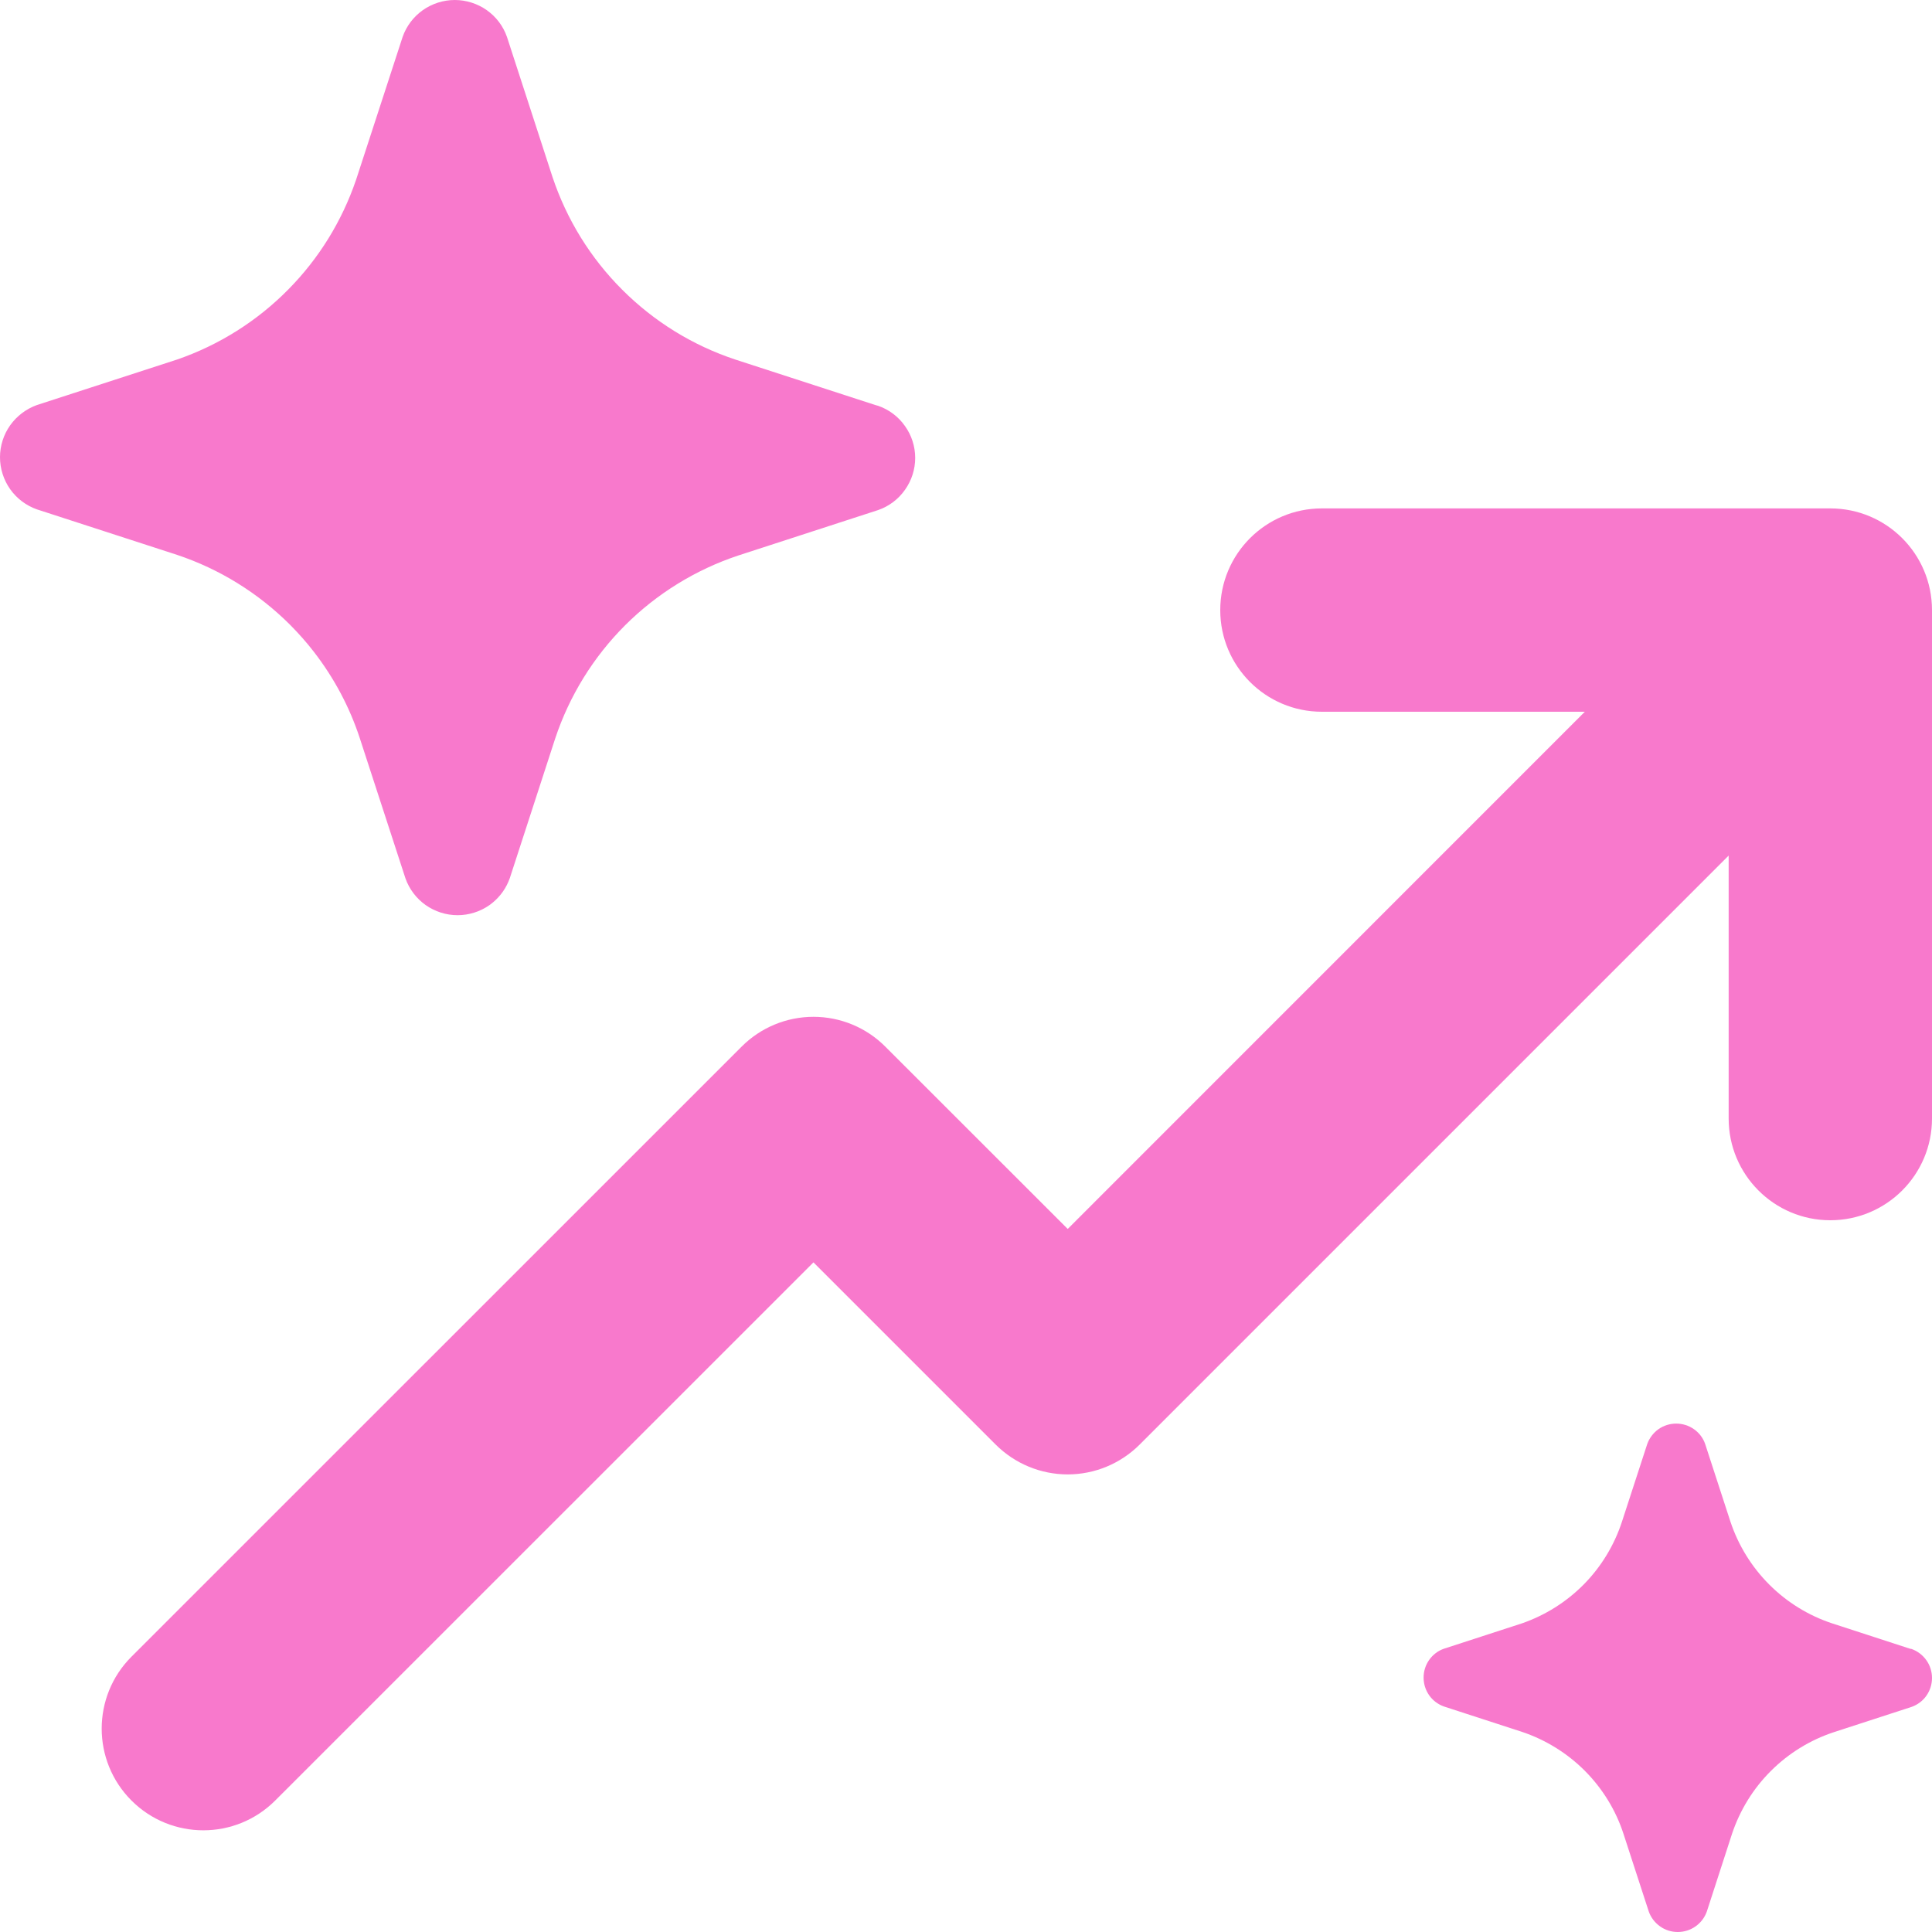 <svg width="20" height="20" viewBox="0 0 20 20" fill="none" xmlns="http://www.w3.org/2000/svg">
<path d="M3.004 6.469C3.092 6.558 3.175 6.651 3.251 6.75C3.458 7.018 3.619 7.319 3.725 7.643L4.197 9.092C4.236 9.203 4.309 9.3 4.406 9.369C4.503 9.437 4.618 9.474 4.737 9.474C4.855 9.474 4.971 9.437 5.068 9.369C5.154 9.307 5.222 9.224 5.263 9.127C5.268 9.116 5.273 9.104 5.277 9.092L5.748 7.643C5.895 7.202 6.142 6.802 6.471 6.473C6.8 6.145 7.2 5.898 7.641 5.751L9.091 5.28C9.203 5.241 9.3 5.168 9.368 5.071C9.437 4.974 9.474 4.859 9.474 4.74C9.474 4.622 9.437 4.506 9.368 4.41C9.3 4.313 9.203 4.24 9.091 4.201L9.062 4.193L7.612 3.722C7.171 3.576 6.771 3.329 6.442 3C6.113 2.672 5.866 2.272 5.719 1.831L5.248 0.382C5.209 0.27 5.136 0.174 5.039 0.105C4.942 0.037 4.826 0 4.708 0C4.589 0 4.474 0.037 4.377 0.105C4.28 0.174 4.207 0.27 4.168 0.382L3.696 1.831L3.684 1.867C3.539 2.29 3.301 2.676 2.986 2.995C2.663 3.323 2.268 3.572 1.833 3.722L0.382 4.193C0.271 4.233 0.174 4.306 0.105 4.403C0.037 4.499 0 4.615 0 4.733C0 4.852 0.037 4.967 0.105 5.064C0.174 5.161 0.271 5.234 0.382 5.273L1.833 5.744C2.274 5.891 2.675 6.14 3.004 6.469ZM18.947 5.263C19.529 5.263 20 5.734 20 6.316V11.579C20 12.16 19.529 12.632 18.947 12.632C18.366 12.632 17.895 12.16 17.895 11.579V8.857L11.797 14.955C11.599 15.152 11.332 15.263 11.053 15.263C10.773 15.263 10.506 15.152 10.308 14.955L8.421 13.068L2.849 18.639C2.438 19.05 1.772 19.05 1.361 18.639C0.95 18.228 0.95 17.561 1.361 17.15L7.677 10.835C7.874 10.637 8.142 10.526 8.421 10.526C8.7 10.526 8.968 10.637 9.165 10.835L11.053 12.722L16.406 7.368L13.684 7.368C13.103 7.368 12.632 6.897 12.632 6.316C12.632 5.734 13.103 5.263 13.684 5.263L18.947 5.263ZM18.966 16.805L19.771 17.067L19.788 17.07C19.85 17.092 19.904 17.133 19.942 17.187C19.98 17.24 20 17.305 20 17.37C20 17.436 19.98 17.5 19.942 17.554C19.904 17.608 19.85 17.648 19.788 17.67L18.982 17.932C18.737 18.013 18.514 18.151 18.332 18.333C18.149 18.515 18.012 18.738 17.93 18.983L17.669 19.788C17.647 19.85 17.606 19.904 17.552 19.942C17.498 19.98 17.434 20 17.368 20C17.302 20 17.238 19.98 17.185 19.942C17.131 19.904 17.09 19.85 17.068 19.788L16.806 18.983C16.726 18.737 16.588 18.514 16.406 18.331C16.223 18.148 16 18.01 15.755 17.928L14.949 17.666C14.887 17.644 14.833 17.604 14.795 17.55C14.757 17.496 14.737 17.432 14.737 17.366C14.737 17.301 14.757 17.236 14.795 17.183C14.833 17.129 14.887 17.088 14.949 17.067L15.755 16.805C15.997 16.721 16.216 16.583 16.396 16.401C16.576 16.218 16.71 15.997 16.79 15.754L17.052 14.949C17.074 14.887 17.115 14.833 17.168 14.795C17.222 14.757 17.286 14.737 17.352 14.737C17.418 14.737 17.482 14.757 17.536 14.795C17.59 14.833 17.631 14.887 17.652 14.949L17.914 15.754C17.996 15.999 18.133 16.221 18.316 16.404C18.498 16.586 18.721 16.724 18.966 16.805Z" fill="#F879CC"/>
</svg>

